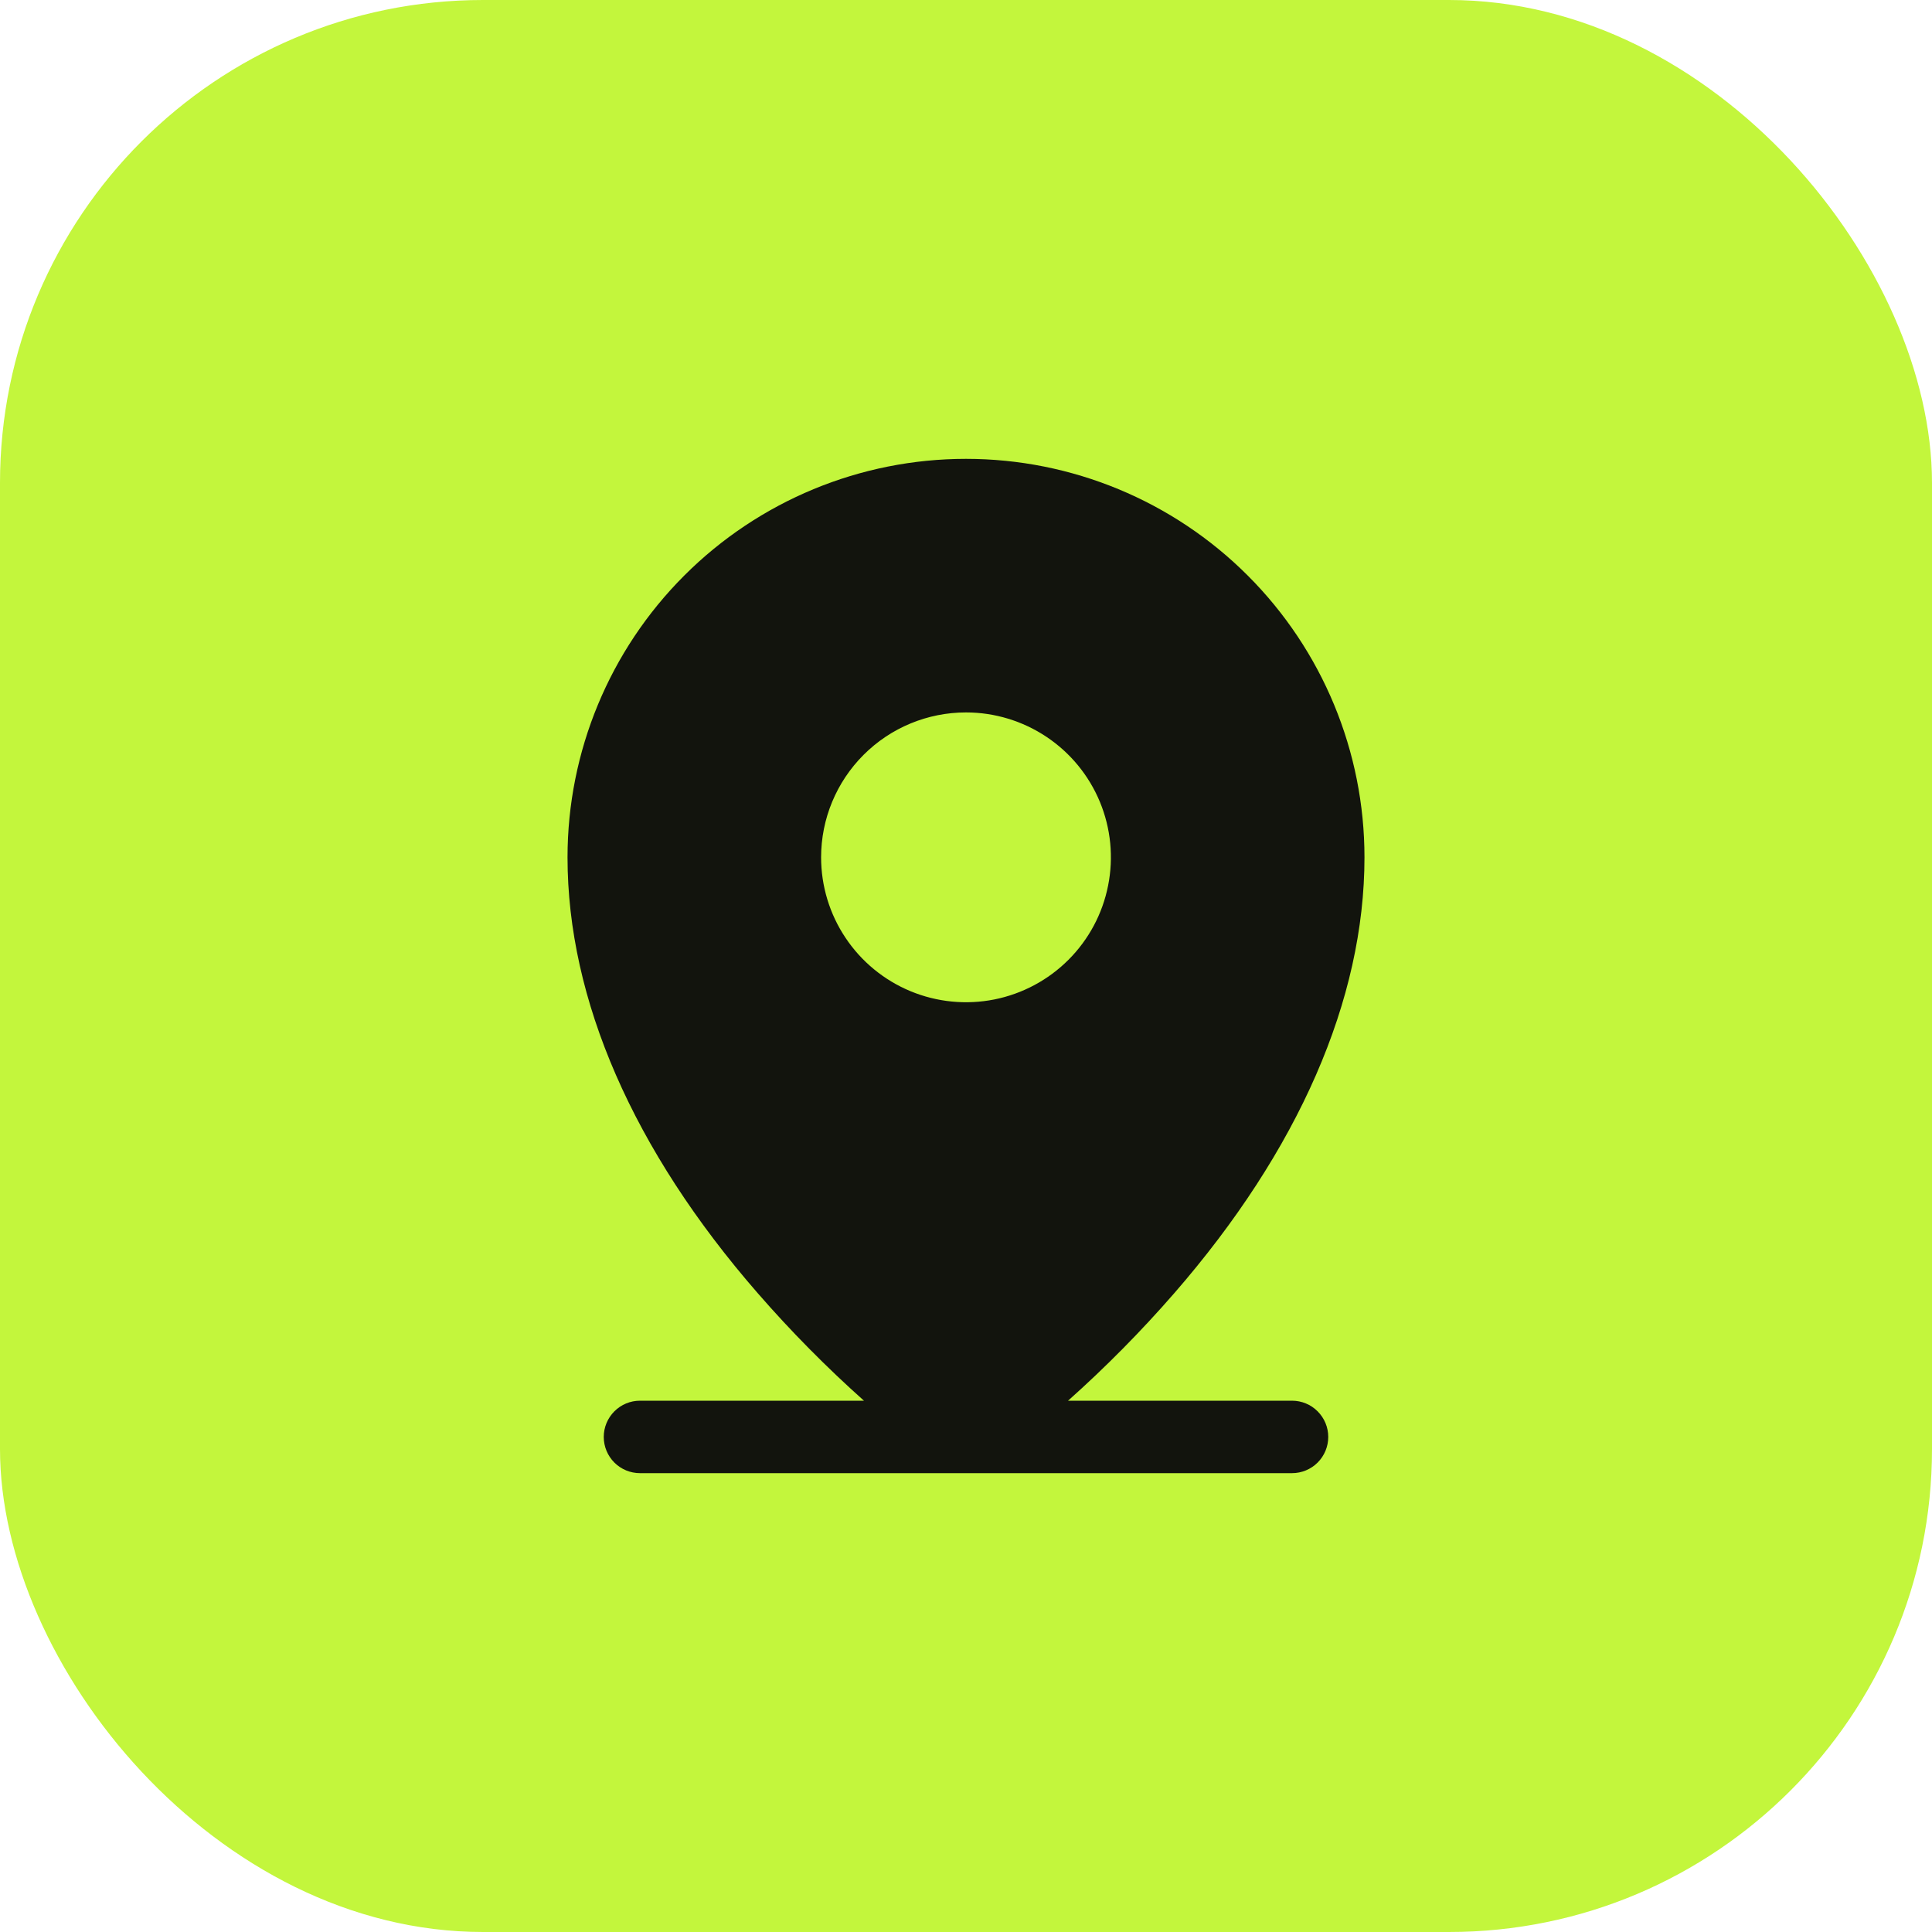 <svg width="40" height="40" viewBox="0 0 40 40" fill="none" xmlns="http://www.w3.org/2000/svg">
<rect y="0" width="40" height="40" rx="10" fill="#C3F63C"/>
<path d="M26.75 29H22.113C22.892 28.305 23.627 27.561 24.312 26.774C26.886 23.814 28.25 20.694 28.25 17.75C28.25 15.562 27.381 13.464 25.834 11.917C24.287 10.369 22.188 9.5 20 9.5C17.812 9.5 15.713 10.369 14.166 11.917C12.619 13.464 11.75 15.562 11.75 17.75C11.75 20.694 13.11 23.814 15.688 26.774C16.373 27.561 17.108 28.305 17.887 29H13.25C13.051 29 12.86 29.079 12.72 29.22C12.579 29.361 12.5 29.551 12.5 29.75C12.5 29.949 12.579 30.14 12.72 30.281C12.86 30.421 13.051 30.5 13.25 30.5H26.75C26.949 30.5 27.14 30.421 27.28 30.281C27.421 30.14 27.5 29.949 27.5 29.75C27.5 29.551 27.421 29.361 27.28 29.22C27.14 29.079 26.949 29 26.75 29ZM20 14.75C20.593 14.75 21.173 14.926 21.667 15.256C22.16 15.585 22.545 16.054 22.772 16.602C22.999 17.15 23.058 17.754 22.942 18.335C22.827 18.918 22.541 19.452 22.121 19.872C21.702 20.291 21.167 20.577 20.585 20.693C20.003 20.808 19.4 20.749 18.852 20.522C18.304 20.295 17.835 19.91 17.506 19.417C17.176 18.924 17 18.344 17 17.75C17 16.955 17.316 16.192 17.879 15.629C18.441 15.066 19.204 14.75 20 14.75Z" fill="#12140D"/>
</svg>
